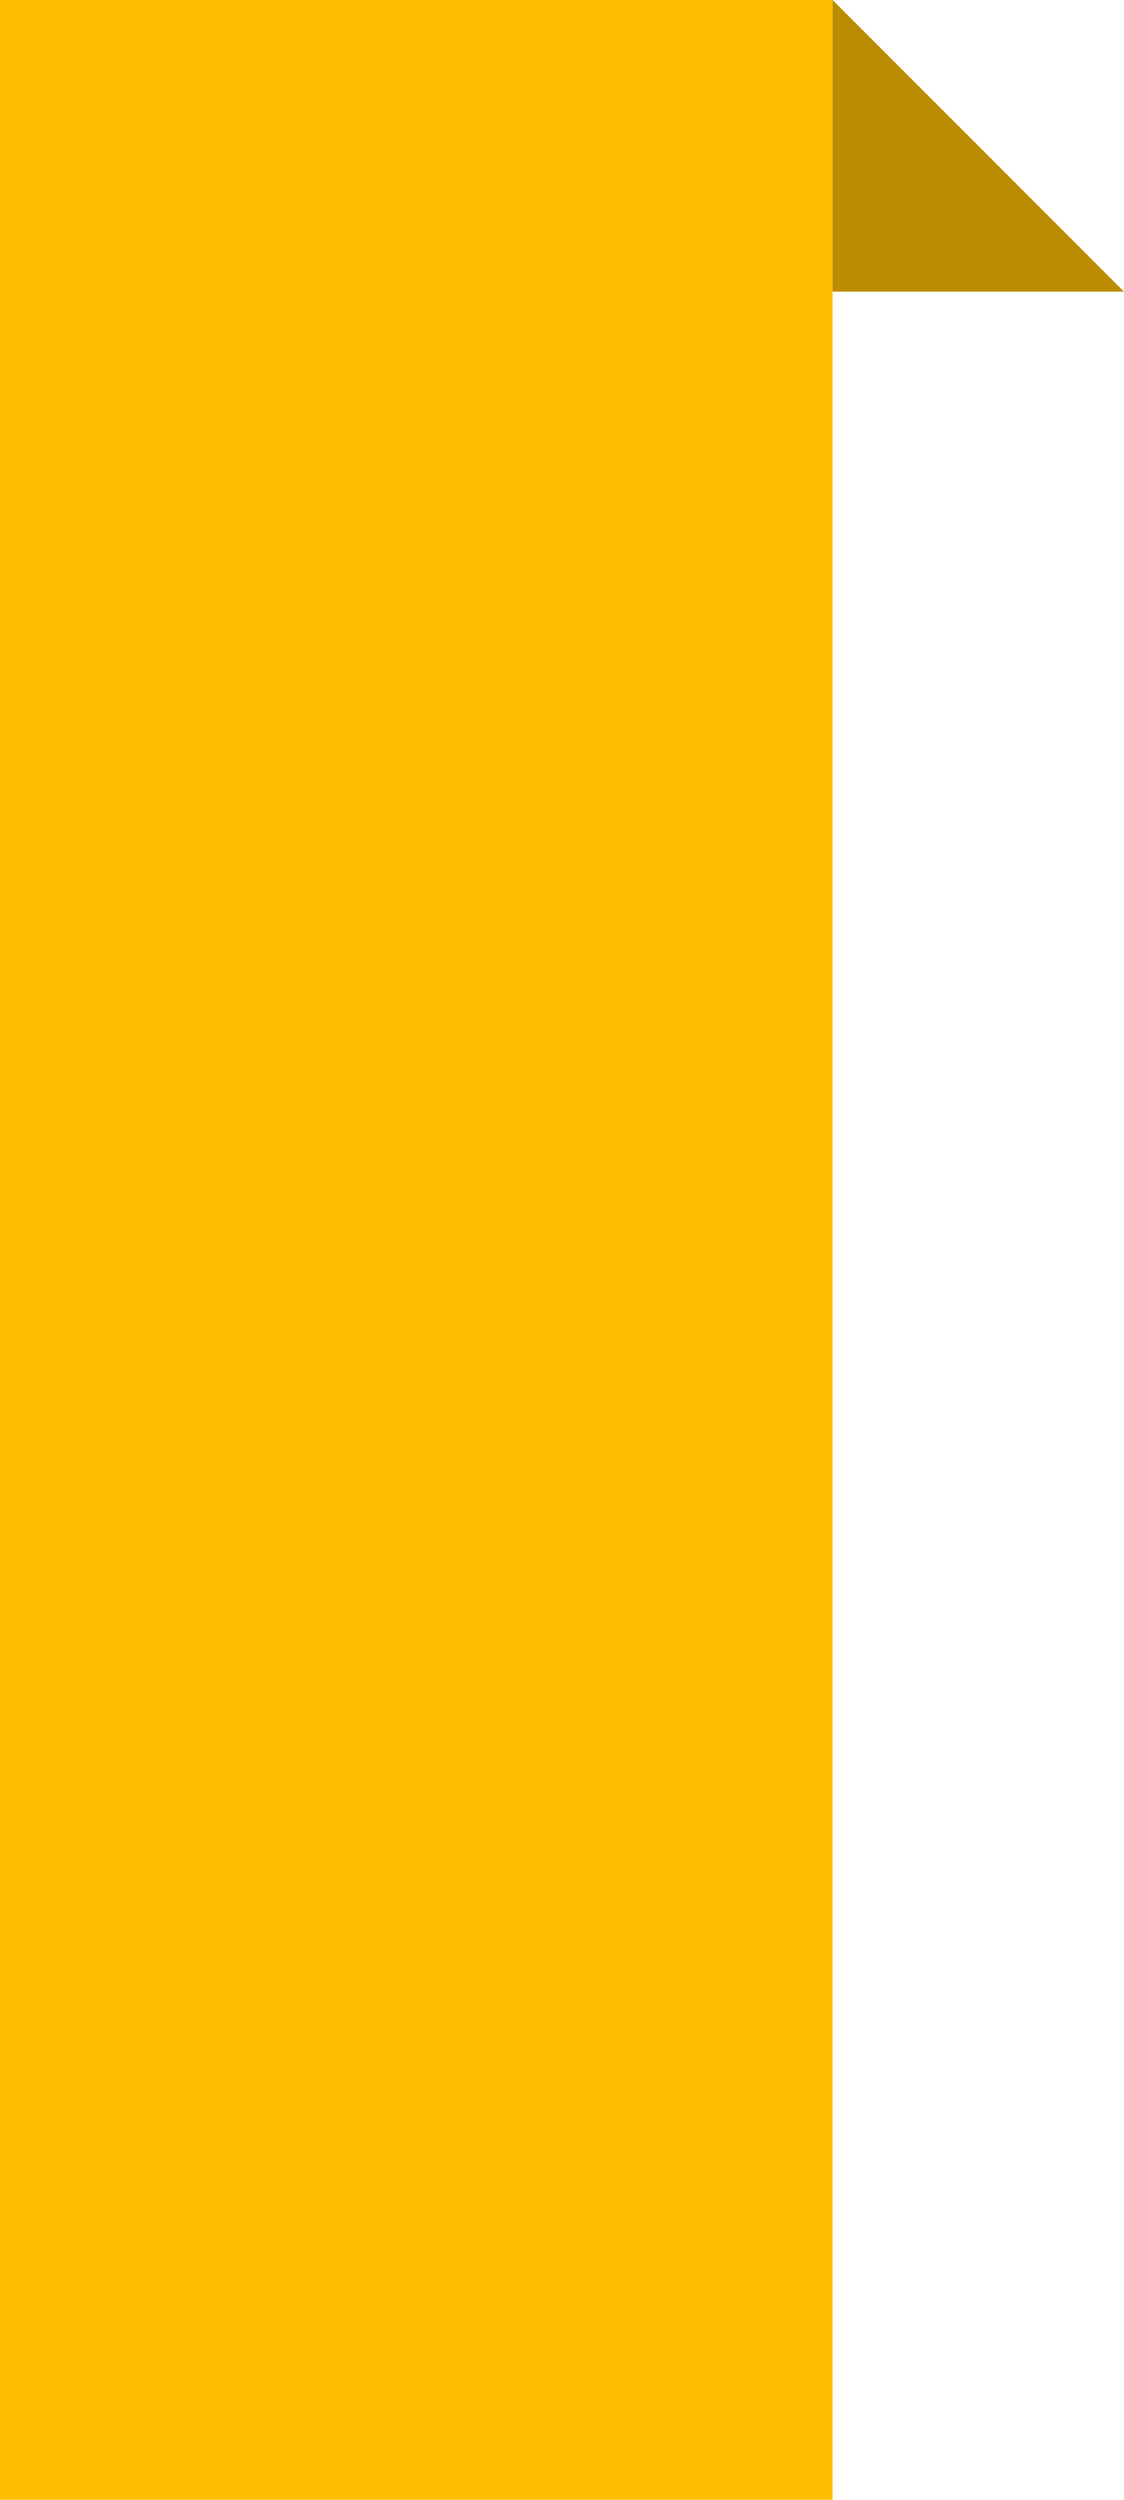 <?xml version="1.0" standalone="no"?>
<!-- Generator: Adobe Fireworks 10, Export SVG Extension by Aaron Beall (http://fireworks.abeall.com) . Version: 0.6.1  -->
<!DOCTYPE svg PUBLIC "-//W3C//DTD SVG 1.1//EN" "http://www.w3.org/Graphics/SVG/1.1/DTD/svg11.dtd">
<svg id="plan1_left-%u30DA%u30FC%u30B8%201" viewBox="0 0 27 60" style="background-color:#ffffff00" version="1.1"
	xmlns="http://www.w3.org/2000/svg" xmlns:xlink="http://www.w3.org/1999/xlink" xml:space="preserve"
	x="0px" y="0px" width="27px" height="60px"
>
	<g id="%u30EC%u30A4%u30E4%u30FC%201">
		<rect x="0" y="0" width="20" height="60" fill="#ffbf00"/>
		<path d="M 20 0 L 27 7 L 20 7 L 20 0 Z" fill="#bb8c00"/>
	</g>
</svg>